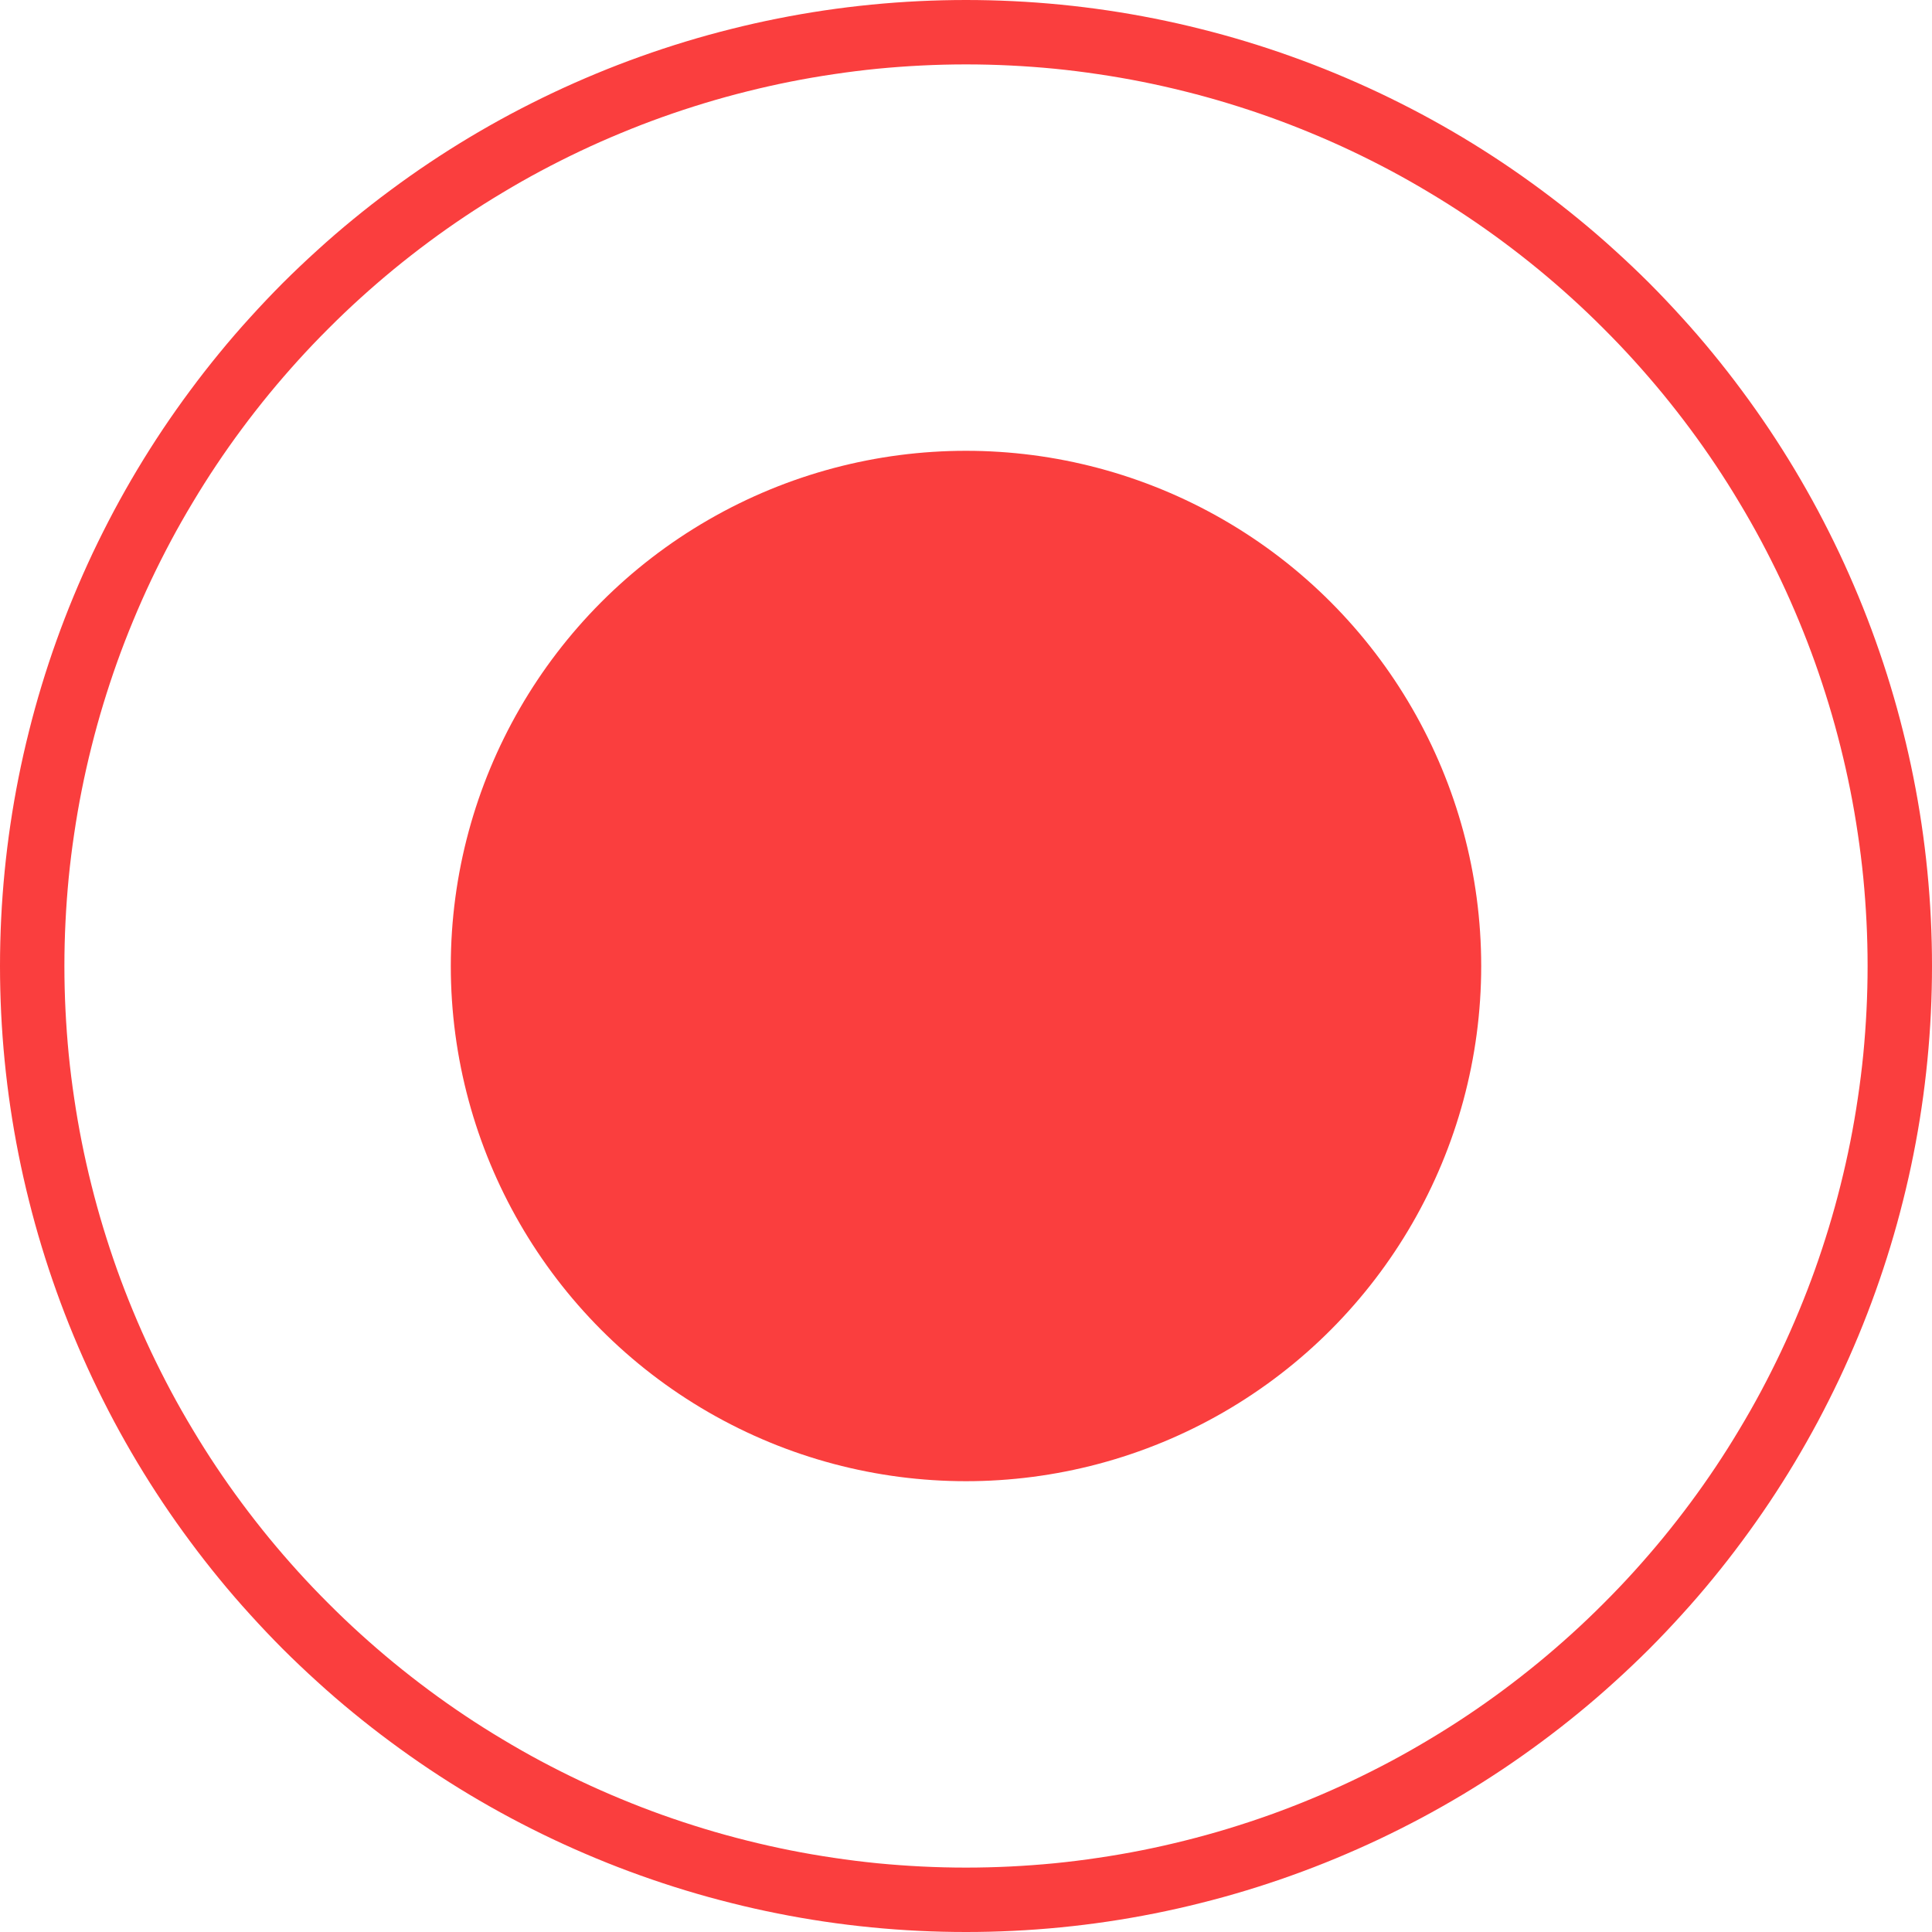 <svg xmlns="http://www.w3.org/2000/svg" xmlns:xlink="http://www.w3.org/1999/xlink" fill="none" version="1.1" width="30" height="30" viewBox="0 0 30 30"><g><g><ellipse cx="15" cy="15" rx="8" ry="8" fill="#FA3E3E" fill-opacity="1"/></g><g><path d="M30,15Q30,15.368,29.982,15.736Q29.964,16.104,29.928,16.47Q29.892,16.837,29.838,17.201Q29.784,17.565,29.712,17.926Q29.64,18.288,29.55,18.645Q29.461,19.002,29.354,19.354Q29.247,19.707,29.123,20.053Q28.999,20.4,28.858,20.74Q28.717,21.08,28.56,21.413Q28.402,21.746,28.229,22.071Q28.055,22.396,27.866,22.712Q27.677,23.027,27.472,23.334Q27.267,23.64,27.048,23.935Q26.829,24.231,26.595,24.516Q26.362,24.801,26.114,25.073Q25.867,25.346,25.607,25.607Q25.346,25.867,25.073,26.114Q24.801,26.362,24.516,26.595Q24.231,26.829,23.935,27.048Q23.64,27.267,23.334,27.472Q23.027,27.677,22.712,27.866Q22.396,28.055,22.071,28.229Q21.746,28.402,21.413,28.56Q21.08,28.717,20.74,28.858Q20.4,28.999,20.053,29.123Q19.707,29.247,19.354,29.354Q19.002,29.461,18.645,29.55Q18.288,29.64,17.926,29.712Q17.565,29.784,17.201,29.838Q16.837,29.892,16.47,29.928Q16.104,29.964,15.736,29.982Q15.368,30,15,30Q14.632,30,14.264,29.982Q13.896,29.964,13.53,29.928Q13.163,29.892,12.799,29.838Q12.435,29.784,12.074,29.712Q11.712,29.64,11.355,29.55Q10.998,29.461,10.646,29.354Q10.293,29.247,9.947,29.123Q9.6,28.999,9.26,28.858Q8.92,28.717,8.587,28.56Q8.254,28.402,7.929,28.229Q7.604,28.055,7.288,27.866Q6.973,27.677,6.666,27.472Q6.36,27.267,6.065,27.048Q5.769,26.829,5.484,26.595Q5.199,26.362,4.927,26.114Q4.654,25.867,4.393,25.607Q4.133,25.346,3.886,25.073Q3.638,24.801,3.405,24.516Q3.171,24.231,2.952,23.935Q2.733,23.64,2.528,23.334Q2.323,23.027,2.134,22.712Q1.945,22.396,1.771,22.071Q1.598,21.746,1.44,21.413Q1.283,21.08,1.142,20.74Q1.001,20.4,0.877,20.053Q0.753,19.707,0.646,19.354Q0.539,19.002,0.45,18.645Q0.36,18.288,0.288,17.926Q0.216,17.565,0.162,17.201Q0.108,16.837,0.072,16.47Q0.036,16.104,0.018,15.736Q0,15.368,0,15Q0,14.632,0.018,14.264Q0.036,13.896,0.072,13.53Q0.108,13.163,0.162,12.799Q0.216,12.435,0.288,12.074Q0.36,11.712,0.45,11.355Q0.539,10.998,0.646,10.646Q0.753,10.293,0.877,9.947Q1.001,9.6,1.142,9.26Q1.283,8.92,1.44,8.587Q1.598,8.254,1.771,7.929Q1.945,7.604,2.134,7.288Q2.323,6.973,2.528,6.666Q2.733,6.36,2.952,6.065Q3.171,5.769,3.405,5.484Q3.638,5.199,3.886,4.927Q4.133,4.654,4.393,4.393Q4.654,4.133,4.927,3.886Q5.199,3.638,5.484,3.405Q5.769,3.171,6.065,2.952Q6.36,2.733,6.666,2.528Q6.973,2.323,7.288,2.134Q7.604,1.945,7.929,1.771Q8.254,1.598,8.587,1.44Q8.92,1.283,9.26,1.142Q9.6,1.001,9.947,0.877Q10.293,0.753,10.646,0.646Q10.998,0.539,11.355,0.45Q11.712,0.36,12.074,0.288Q12.435,0.216,12.799,0.162Q13.163,0.108,13.53,0.072Q13.896,0.036,14.264,0.018Q14.632,0,15,0Q15.368,0,15.736,0.018Q16.104,0.036,16.47,0.072Q16.837,0.108,17.201,0.162Q17.565,0.216,17.926,0.288Q18.288,0.36,18.645,0.45Q19.002,0.539,19.354,0.646Q19.707,0.753,20.053,0.877Q20.4,1.001,20.74,1.142Q21.08,1.283,21.413,1.44Q21.746,1.598,22.071,1.771Q22.396,1.945,22.712,2.134Q23.027,2.323,23.334,2.528Q23.64,2.733,23.935,2.952Q24.231,3.171,24.516,3.405Q24.801,3.638,25.073,3.886Q25.346,4.133,25.607,4.393Q25.867,4.654,26.114,4.927Q26.362,5.199,26.595,5.484Q26.829,5.769,27.048,6.065Q27.267,6.36,27.472,6.666Q27.677,6.973,27.866,7.288Q28.055,7.604,28.229,7.929Q28.402,8.254,28.56,8.587Q28.717,8.92,28.858,9.26Q28.999,9.6,29.123,9.947Q29.247,10.293,29.354,10.646Q29.461,10.998,29.55,11.355Q29.64,11.712,29.712,12.074Q29.784,12.435,29.838,12.799Q29.892,13.163,29.928,13.53Q29.964,13.896,29.982,14.264Q30,14.632,30,15ZM29,15Q29,14.656,28.983,14.313Q28.966,13.97,28.933,13.628Q28.899,13.286,28.848,12.946Q28.798,12.606,28.731,12.269Q28.664,11.932,28.58,11.598Q28.497,11.265,28.397,10.936Q28.297,10.607,28.182,10.284Q28.066,9.96,27.934,9.642Q27.803,9.325,27.656,9.014Q27.509,8.704,27.347,8.4Q27.185,8.097,27.008,7.803Q26.832,7.508,26.641,7.222Q26.45,6.936,26.245,6.66Q26.04,6.384,25.822,6.118Q25.604,5.853,25.373,5.598Q25.143,5.344,24.899,5.101Q24.656,4.857,24.402,4.627Q24.147,4.396,23.882,4.178Q23.616,3.96,23.34,3.755Q23.064,3.55,22.778,3.359Q22.492,3.168,22.197,2.992Q21.903,2.815,21.6,2.653Q21.296,2.491,20.986,2.344Q20.675,2.197,20.358,2.066Q20.04,1.934,19.716,1.818Q19.393,1.703,19.064,1.603Q18.735,1.503,18.402,1.42Q18.068,1.336,17.731,1.269Q17.394,1.202,17.054,1.152Q16.714,1.101,16.372,1.067Q16.03,1.034,15.687,1.017Q15.344,1,15,1Q14.656,1,14.313,1.017Q13.97,1.034,13.628,1.067Q13.286,1.101,12.946,1.152Q12.606,1.202,12.269,1.269Q11.932,1.336,11.598,1.42Q11.265,1.503,10.936,1.603Q10.607,1.703,10.284,1.818Q9.96,1.934,9.642,2.066Q9.325,2.197,9.014,2.344Q8.704,2.491,8.4,2.653Q8.097,2.815,7.803,2.992Q7.508,3.168,7.222,3.359Q6.936,3.55,6.66,3.755Q6.384,3.96,6.118,4.178Q5.853,4.396,5.598,4.627Q5.344,4.857,5.101,5.101Q4.857,5.344,4.627,5.598Q4.396,5.853,4.178,6.118Q3.96,6.384,3.755,6.66Q3.55,6.936,3.359,7.222Q3.168,7.508,2.992,7.803Q2.815,8.097,2.653,8.4Q2.491,8.704,2.344,9.014Q2.197,9.325,2.066,9.642Q1.934,9.96,1.818,10.284Q1.703,10.607,1.603,10.936Q1.503,11.265,1.42,11.598Q1.336,11.932,1.269,12.269Q1.202,12.606,1.152,12.946Q1.101,13.286,1.067,13.628Q1.034,13.97,1.017,14.313Q1,14.656,1,15Q1,15.344,1.017,15.687Q1.034,16.03,1.067,16.372Q1.101,16.714,1.152,17.054Q1.202,17.394,1.269,17.731Q1.336,18.068,1.42,18.402Q1.503,18.735,1.603,19.064Q1.703,19.393,1.818,19.716Q1.934,20.04,2.066,20.358Q2.197,20.675,2.344,20.986Q2.491,21.296,2.653,21.6Q2.815,21.903,2.992,22.197Q3.168,22.492,3.359,22.778Q3.55,23.064,3.755,23.34Q3.96,23.616,4.178,23.882Q4.396,24.147,4.627,24.402Q4.857,24.656,5.101,24.899Q5.344,25.143,5.598,25.373Q5.853,25.604,6.118,25.822Q6.384,26.04,6.66,26.245Q6.936,26.45,7.222,26.641Q7.508,26.832,7.803,27.008Q8.097,27.185,8.4,27.347Q8.704,27.509,9.014,27.656Q9.325,27.803,9.642,27.934Q9.96,28.066,10.284,28.182Q10.607,28.297,10.936,28.397Q11.265,28.497,11.598,28.58Q11.932,28.664,12.269,28.731Q12.606,28.798,12.946,28.848Q13.286,28.899,13.628,28.933Q13.97,28.966,14.313,28.983Q14.656,29,15,29Q15.344,29,15.687,28.983Q16.03,28.966,16.372,28.933Q16.714,28.899,17.054,28.848Q17.394,28.798,17.731,28.731Q18.068,28.664,18.402,28.58Q18.735,28.497,19.064,28.397Q19.393,28.297,19.716,28.182Q20.04,28.066,20.358,27.934Q20.675,27.803,20.986,27.656Q21.296,27.509,21.6,27.347Q21.903,27.185,22.197,27.008Q22.492,26.832,22.778,26.641Q23.064,26.45,23.34,26.245Q23.616,26.04,23.882,25.822Q24.147,25.604,24.402,25.373Q24.656,25.143,24.899,24.899Q25.143,24.656,25.373,24.402Q25.604,24.147,25.822,23.882Q26.04,23.616,26.245,23.34Q26.45,23.064,26.641,22.778Q26.832,22.492,27.008,22.197Q27.185,21.903,27.347,21.6Q27.509,21.296,27.656,20.986Q27.803,20.675,27.934,20.358Q28.066,20.04,28.182,19.716Q28.297,19.393,28.397,19.064Q28.497,18.735,28.58,18.402Q28.664,18.068,28.731,17.731Q28.798,17.394,28.848,17.054Q28.899,16.714,28.933,16.372Q28.966,16.03,28.983,15.687Q29,15.344,29,15Z" fill="#FA3E3E" fill-opacity="1"/></g></g></svg>